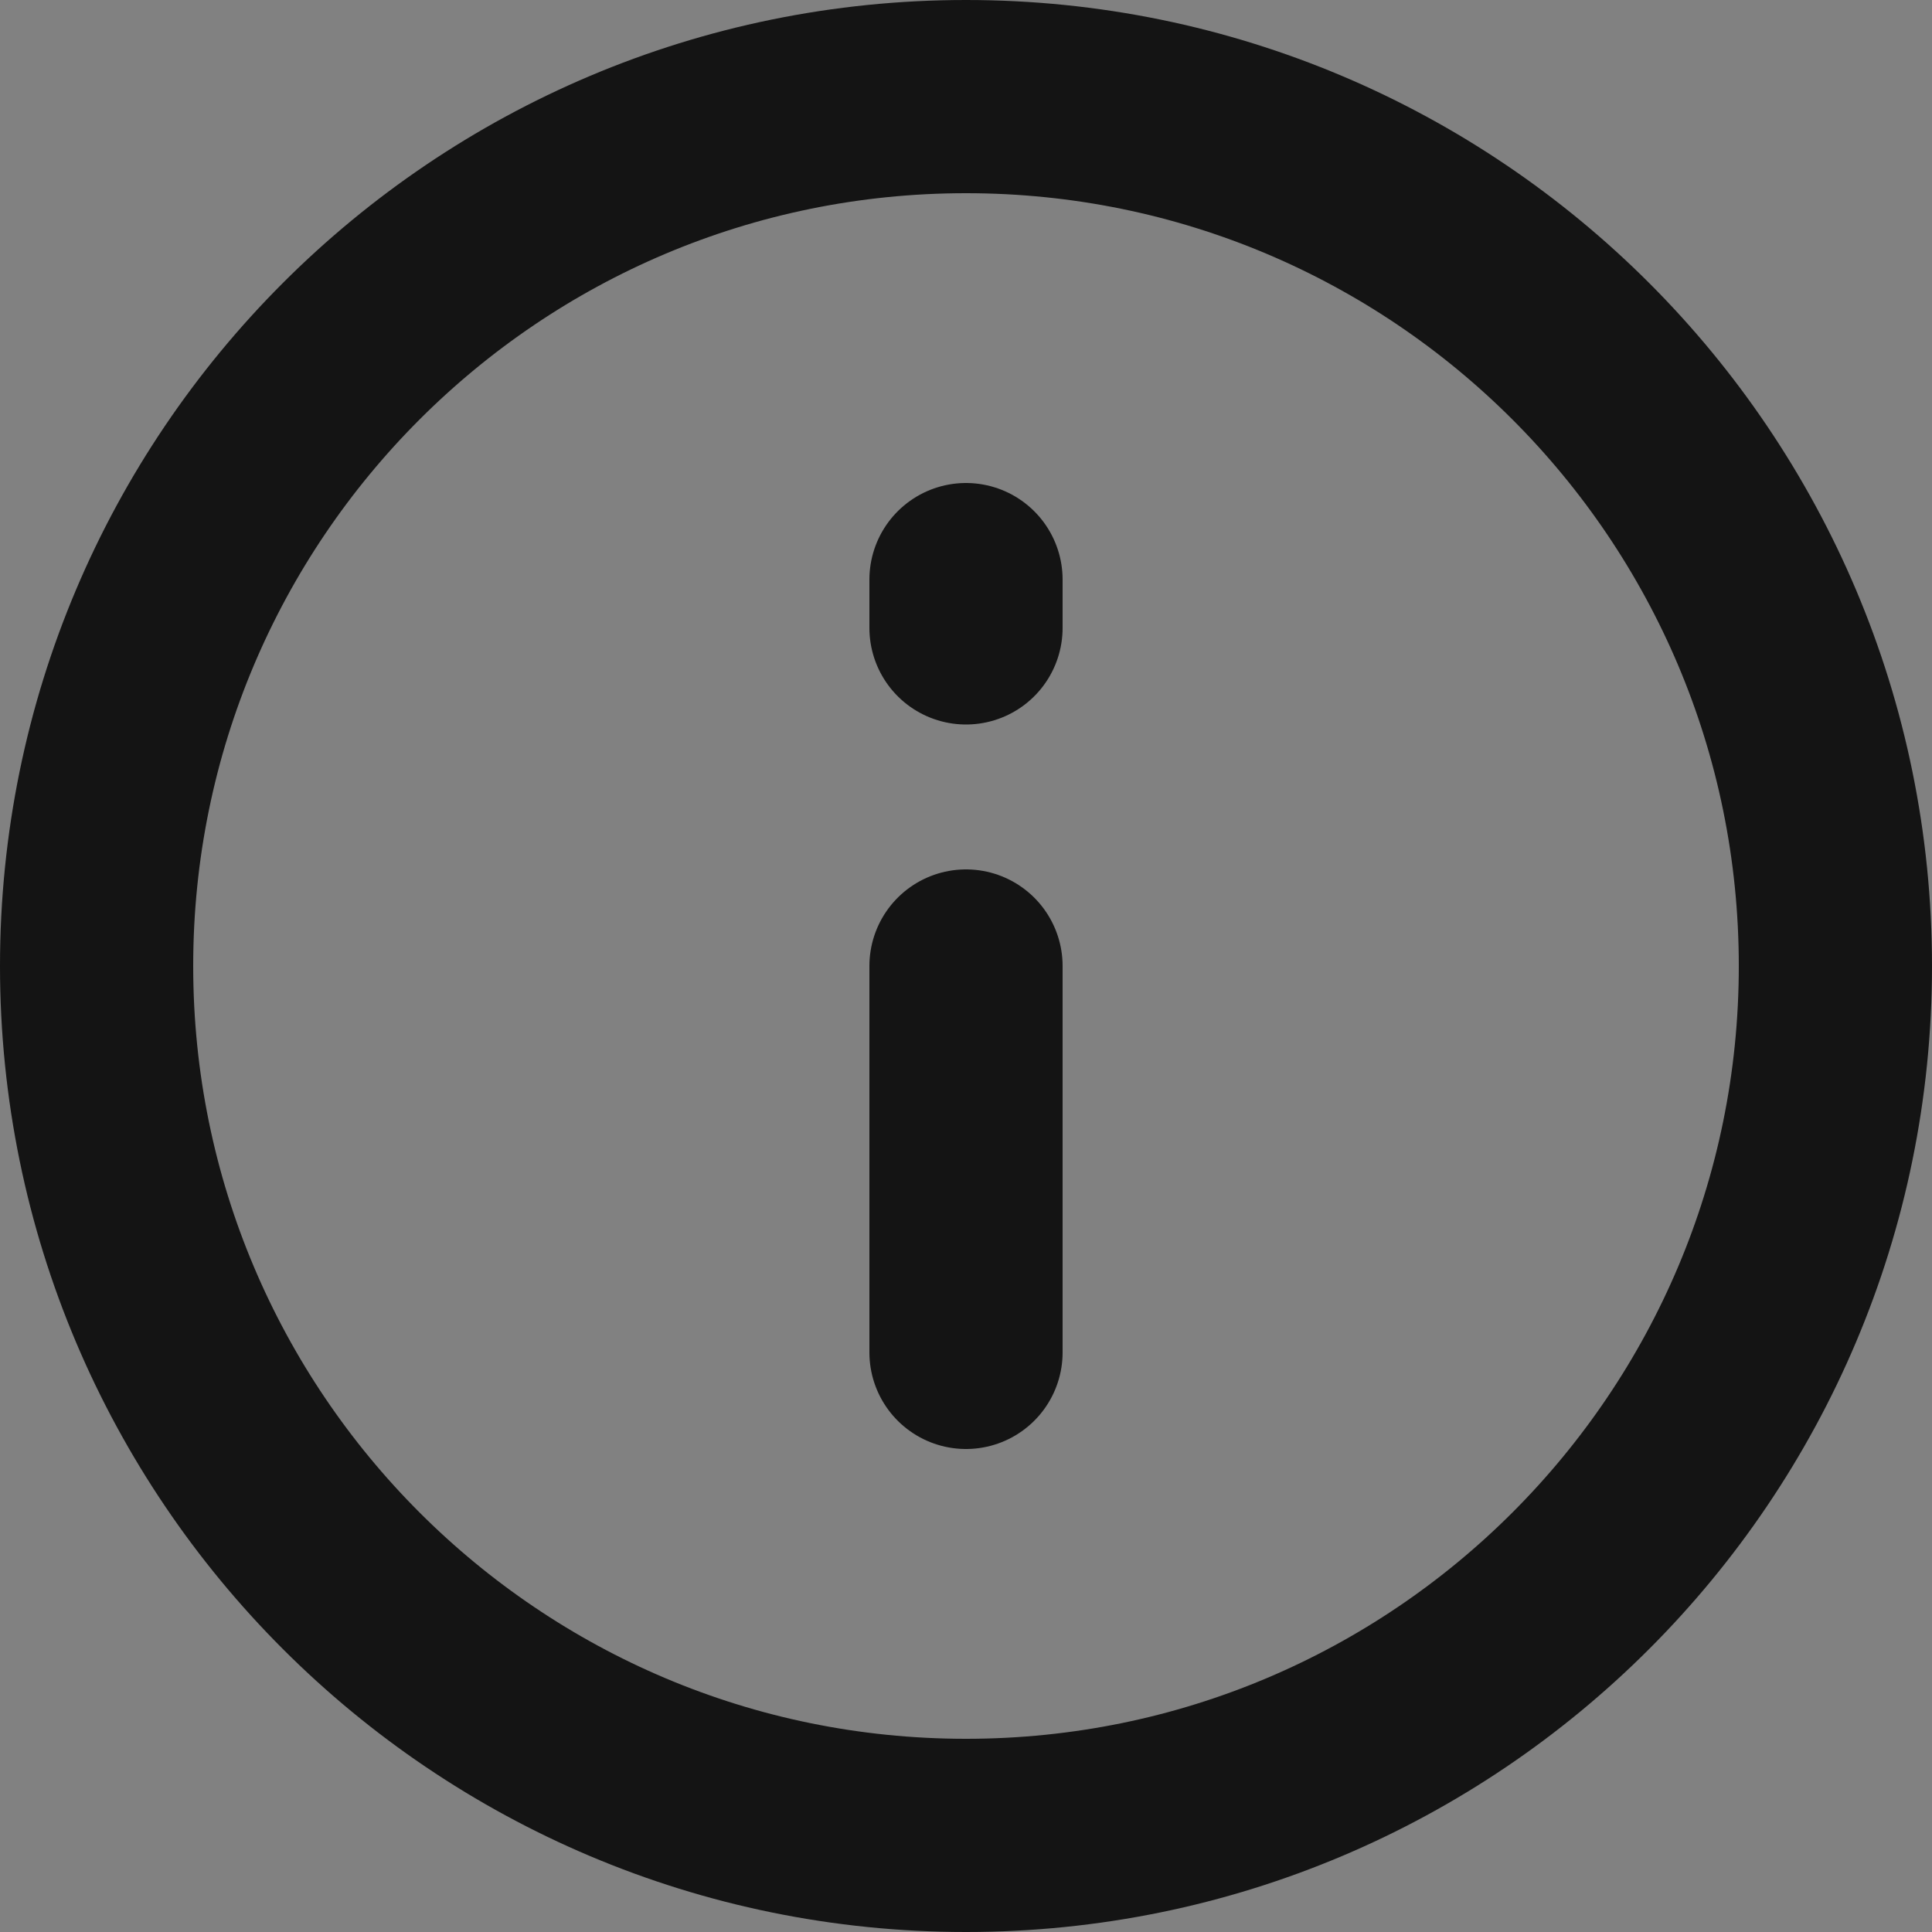 <svg fill="none" height="20" viewBox="0 0 20 20" width="20" xmlns="http://www.w3.org/2000/svg" xmlns:xlink="http://www.w3.org/1999/xlink"><rect x="0" y="0" width="20" height="20" fill="#808080" stroke="none"/><clipPath id="a"><path d="m0 0h20v20h-20z"/></clipPath><g clip-path="url(#a)"><path d="m0 0h20v20h-20z" fill="#fff" fill-opacity=".01"/><path d="m10 14v-4m0-4v.5m9 3.5c0 4.971-4.029 9-9 9-4.971 0-9-4.029-9-9 0-4.971 4.029-9 9-9 4.971 0 9 4.029 9 9z" stroke="#141414" stroke-linecap="round" stroke-linejoin="round" stroke-width="2"/></g></svg>